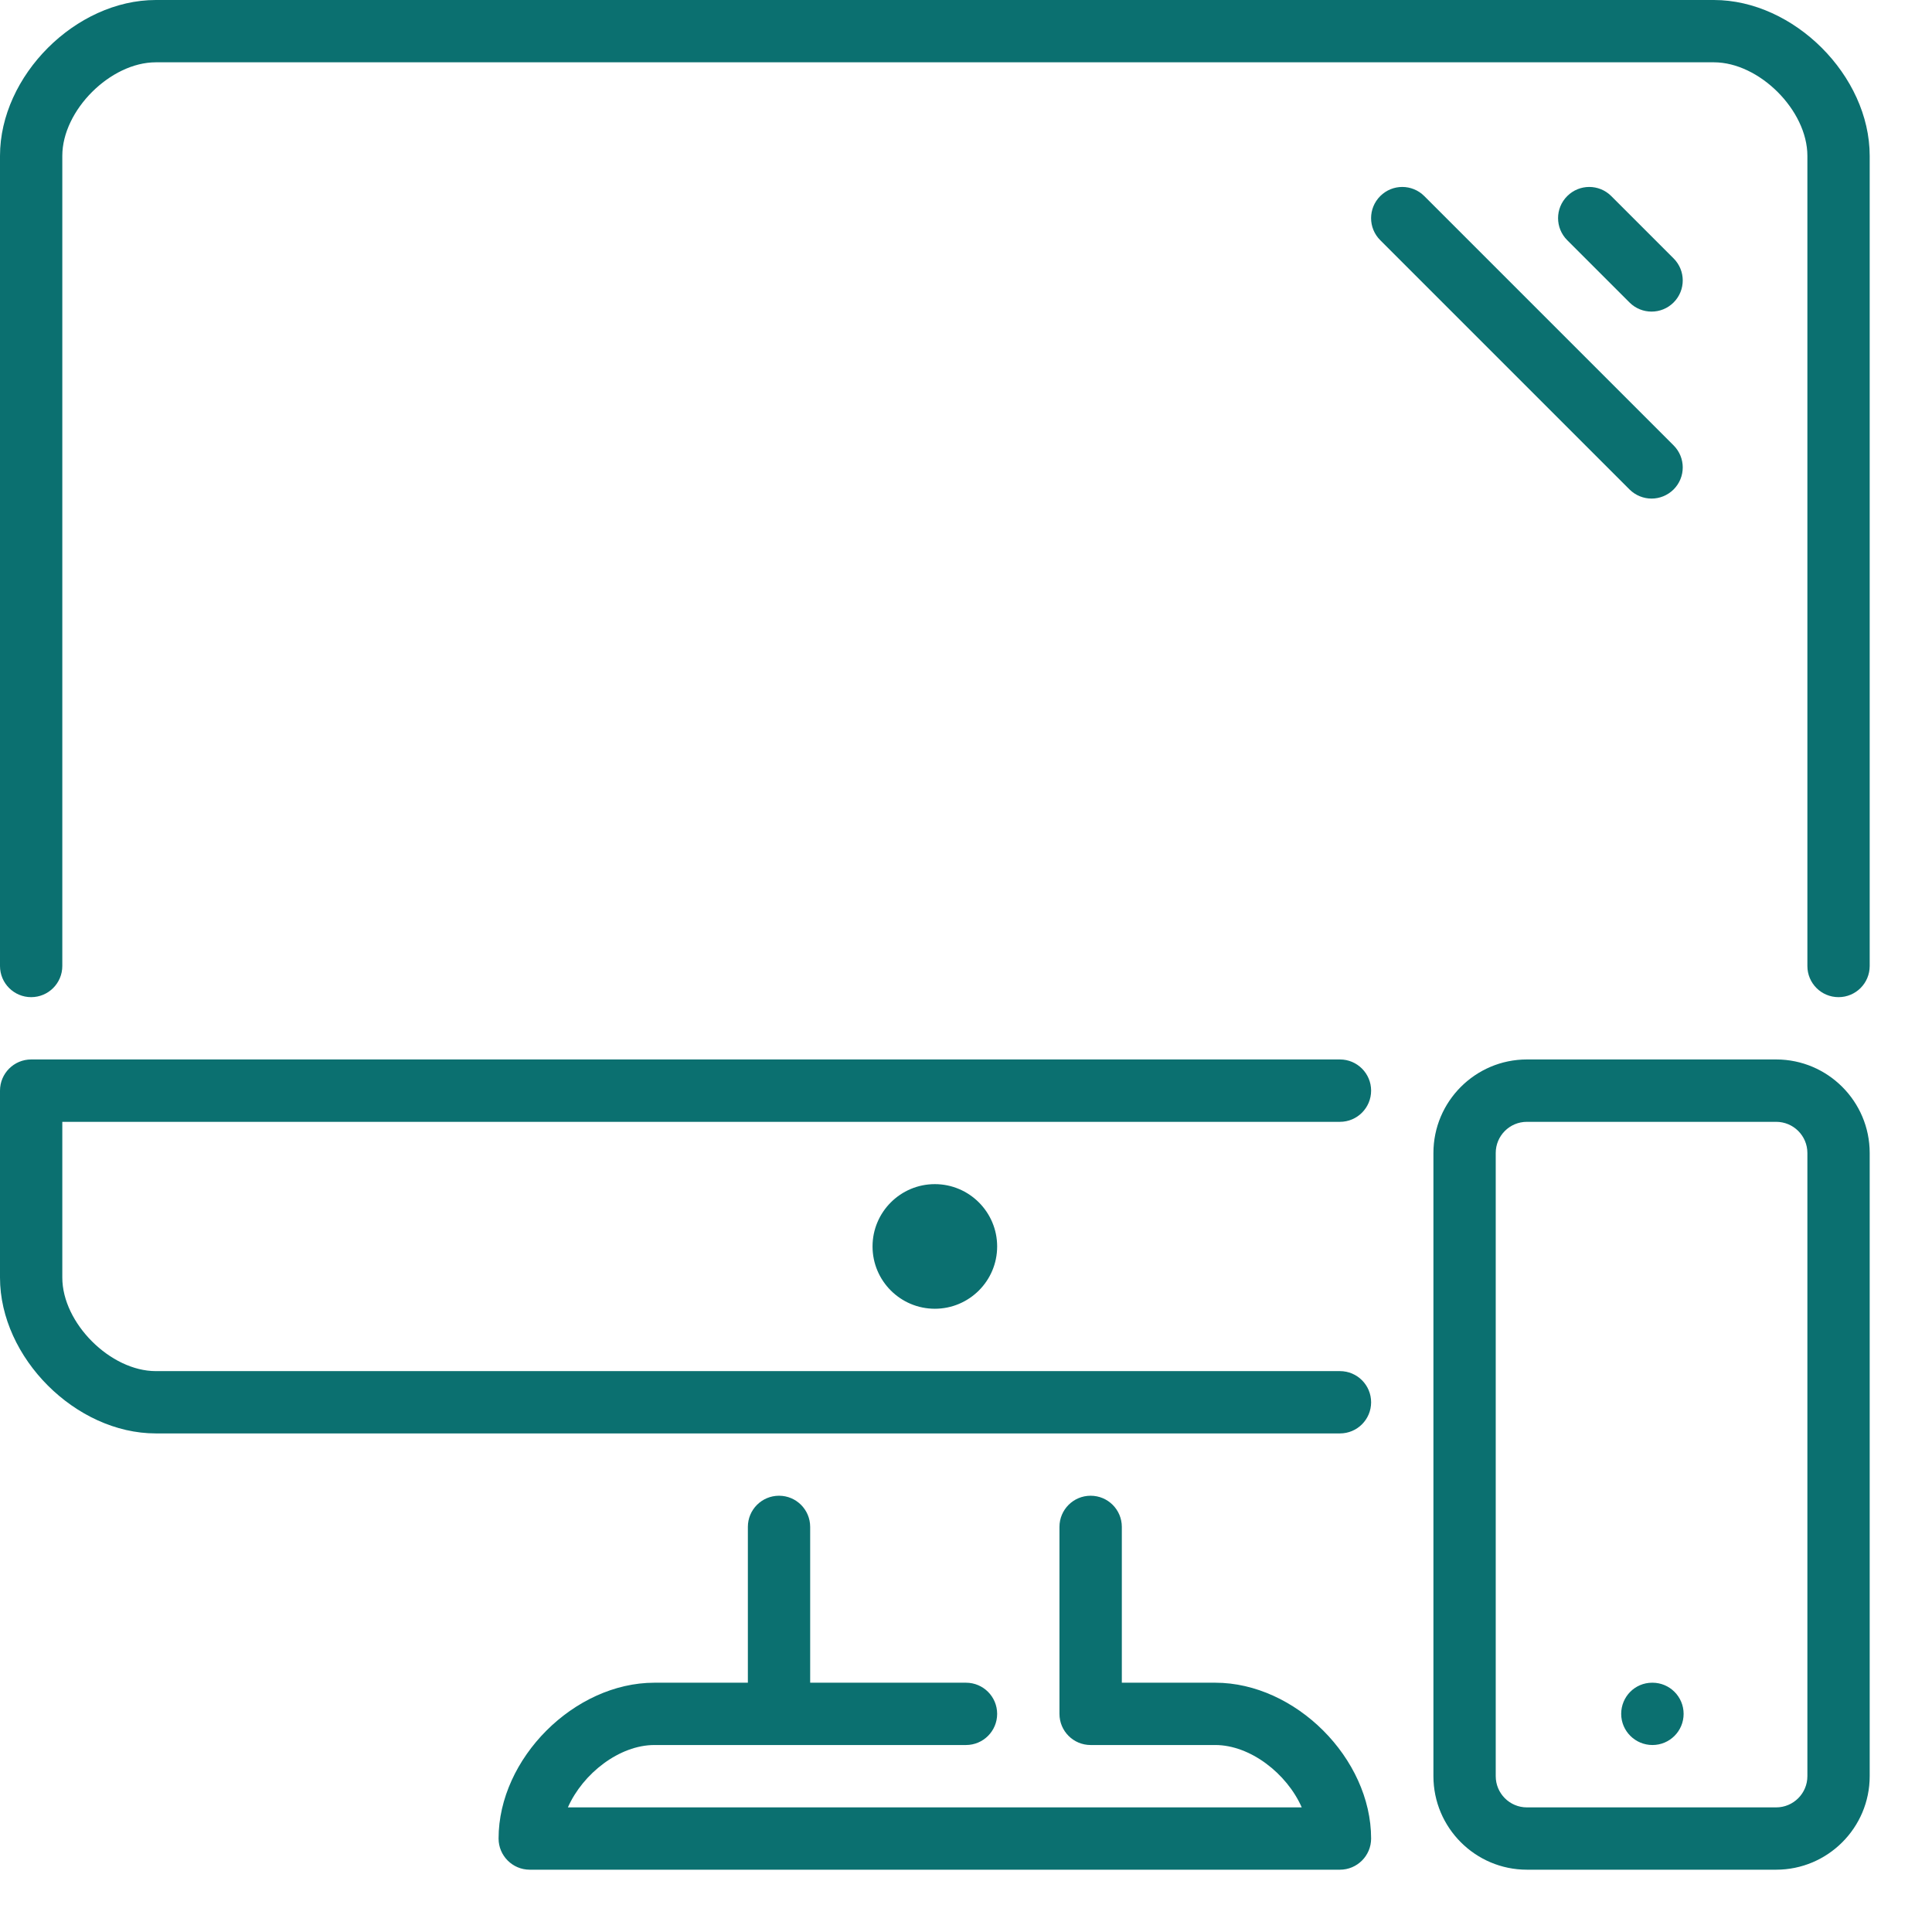 <svg width="32" height="32" viewBox="0 0 32 32" fill="none" xmlns="http://www.w3.org/2000/svg">
<path fill-rule="evenodd" clip-rule="evenodd" d="M30.968 2.581V16C30.968 16.285 30.737 16.516 30.452 16.516C30.166 16.516 29.936 16.285 29.936 16V2.581C29.936 1.828 29.14 1.032 28.387 1.032H2.581C1.828 1.032 1.032 1.828 1.032 2.581V16C1.032 16.285 0.801 16.516 0.516 16.516C0.231 16.516 0 16.285 0 16V2.581C0 1.254 1.254 0 2.581 0H28.387C29.713 0 30.968 1.254 30.968 2.581ZM22.71 18.064C22.71 17.78 22.479 17.548 22.194 17.548H0.516C0.231 17.548 0 17.78 0 18.064V21.161C0 22.488 1.254 23.742 2.581 23.742H22.194C22.479 23.742 22.71 23.511 22.71 23.226C22.71 22.941 22.479 22.71 22.194 22.71H2.581C1.828 22.71 1.032 21.914 1.032 21.161V18.581H22.194C22.479 18.581 22.71 18.349 22.71 18.064ZM14.452 20.645C14.452 21.215 14.915 21.677 15.484 21.677C16.053 21.677 16.516 21.215 16.516 20.645C16.516 20.076 16.053 19.613 15.484 19.613C14.915 19.613 14.452 20.076 14.452 20.645ZM27.37 27.871H27.365C27.08 27.871 26.852 28.102 26.852 28.387C26.852 28.672 27.085 28.903 27.37 28.903C27.655 28.903 27.886 28.672 27.886 28.387C27.886 28.102 27.655 27.871 27.37 27.871ZM30.968 19.097V29.419C30.968 30.273 30.273 30.968 29.419 30.968H25.29C24.437 30.968 23.742 30.273 23.742 29.419V19.097C23.742 18.243 24.437 17.548 25.29 17.548H29.419C30.273 17.548 30.968 18.243 30.968 19.097ZM29.936 19.097C29.936 18.812 29.704 18.581 29.419 18.581H25.29C25.005 18.581 24.774 18.812 24.774 19.097V29.419C24.774 29.704 25.005 29.936 25.29 29.936H29.419C29.704 29.936 29.936 29.704 29.936 29.419V19.097ZM20.129 27.871H18.581V25.29C18.581 25.005 18.35 24.774 18.064 24.774C17.779 24.774 17.548 25.005 17.548 25.29V28.387C17.548 28.672 17.779 28.903 18.064 28.903H20.129C20.708 28.903 21.314 29.375 21.561 29.936H9.406C9.654 29.375 10.259 28.903 10.839 28.903H16C16.285 28.903 16.516 28.672 16.516 28.387C16.516 28.102 16.285 27.871 16 27.871H13.419V25.29C13.419 25.005 13.188 24.774 12.903 24.774C12.618 24.774 12.387 25.005 12.387 25.29V27.871H10.839C9.512 27.871 8.258 29.125 8.258 30.452C8.258 30.736 8.489 30.968 8.774 30.968H22.194C22.479 30.968 22.71 30.736 22.71 30.452C22.71 29.125 21.456 27.871 20.129 27.871ZM27.355 5.161C27.487 5.161 27.619 5.111 27.72 5.01C27.922 4.808 27.922 4.482 27.72 4.28L26.688 3.248C26.486 3.046 26.16 3.046 25.958 3.248C25.756 3.45 25.756 3.776 25.958 3.978L26.99 5.01C27.091 5.111 27.223 5.161 27.355 5.161ZM27.355 8.258C27.487 8.258 27.619 8.207 27.72 8.107C27.922 7.905 27.922 7.579 27.72 7.377L23.591 3.248C23.389 3.046 23.063 3.046 22.861 3.248C22.659 3.45 22.659 3.776 22.861 3.978L26.99 8.107C27.091 8.207 27.223 8.258 27.355 8.258Z" fill="#0B7070"/>
</svg>
